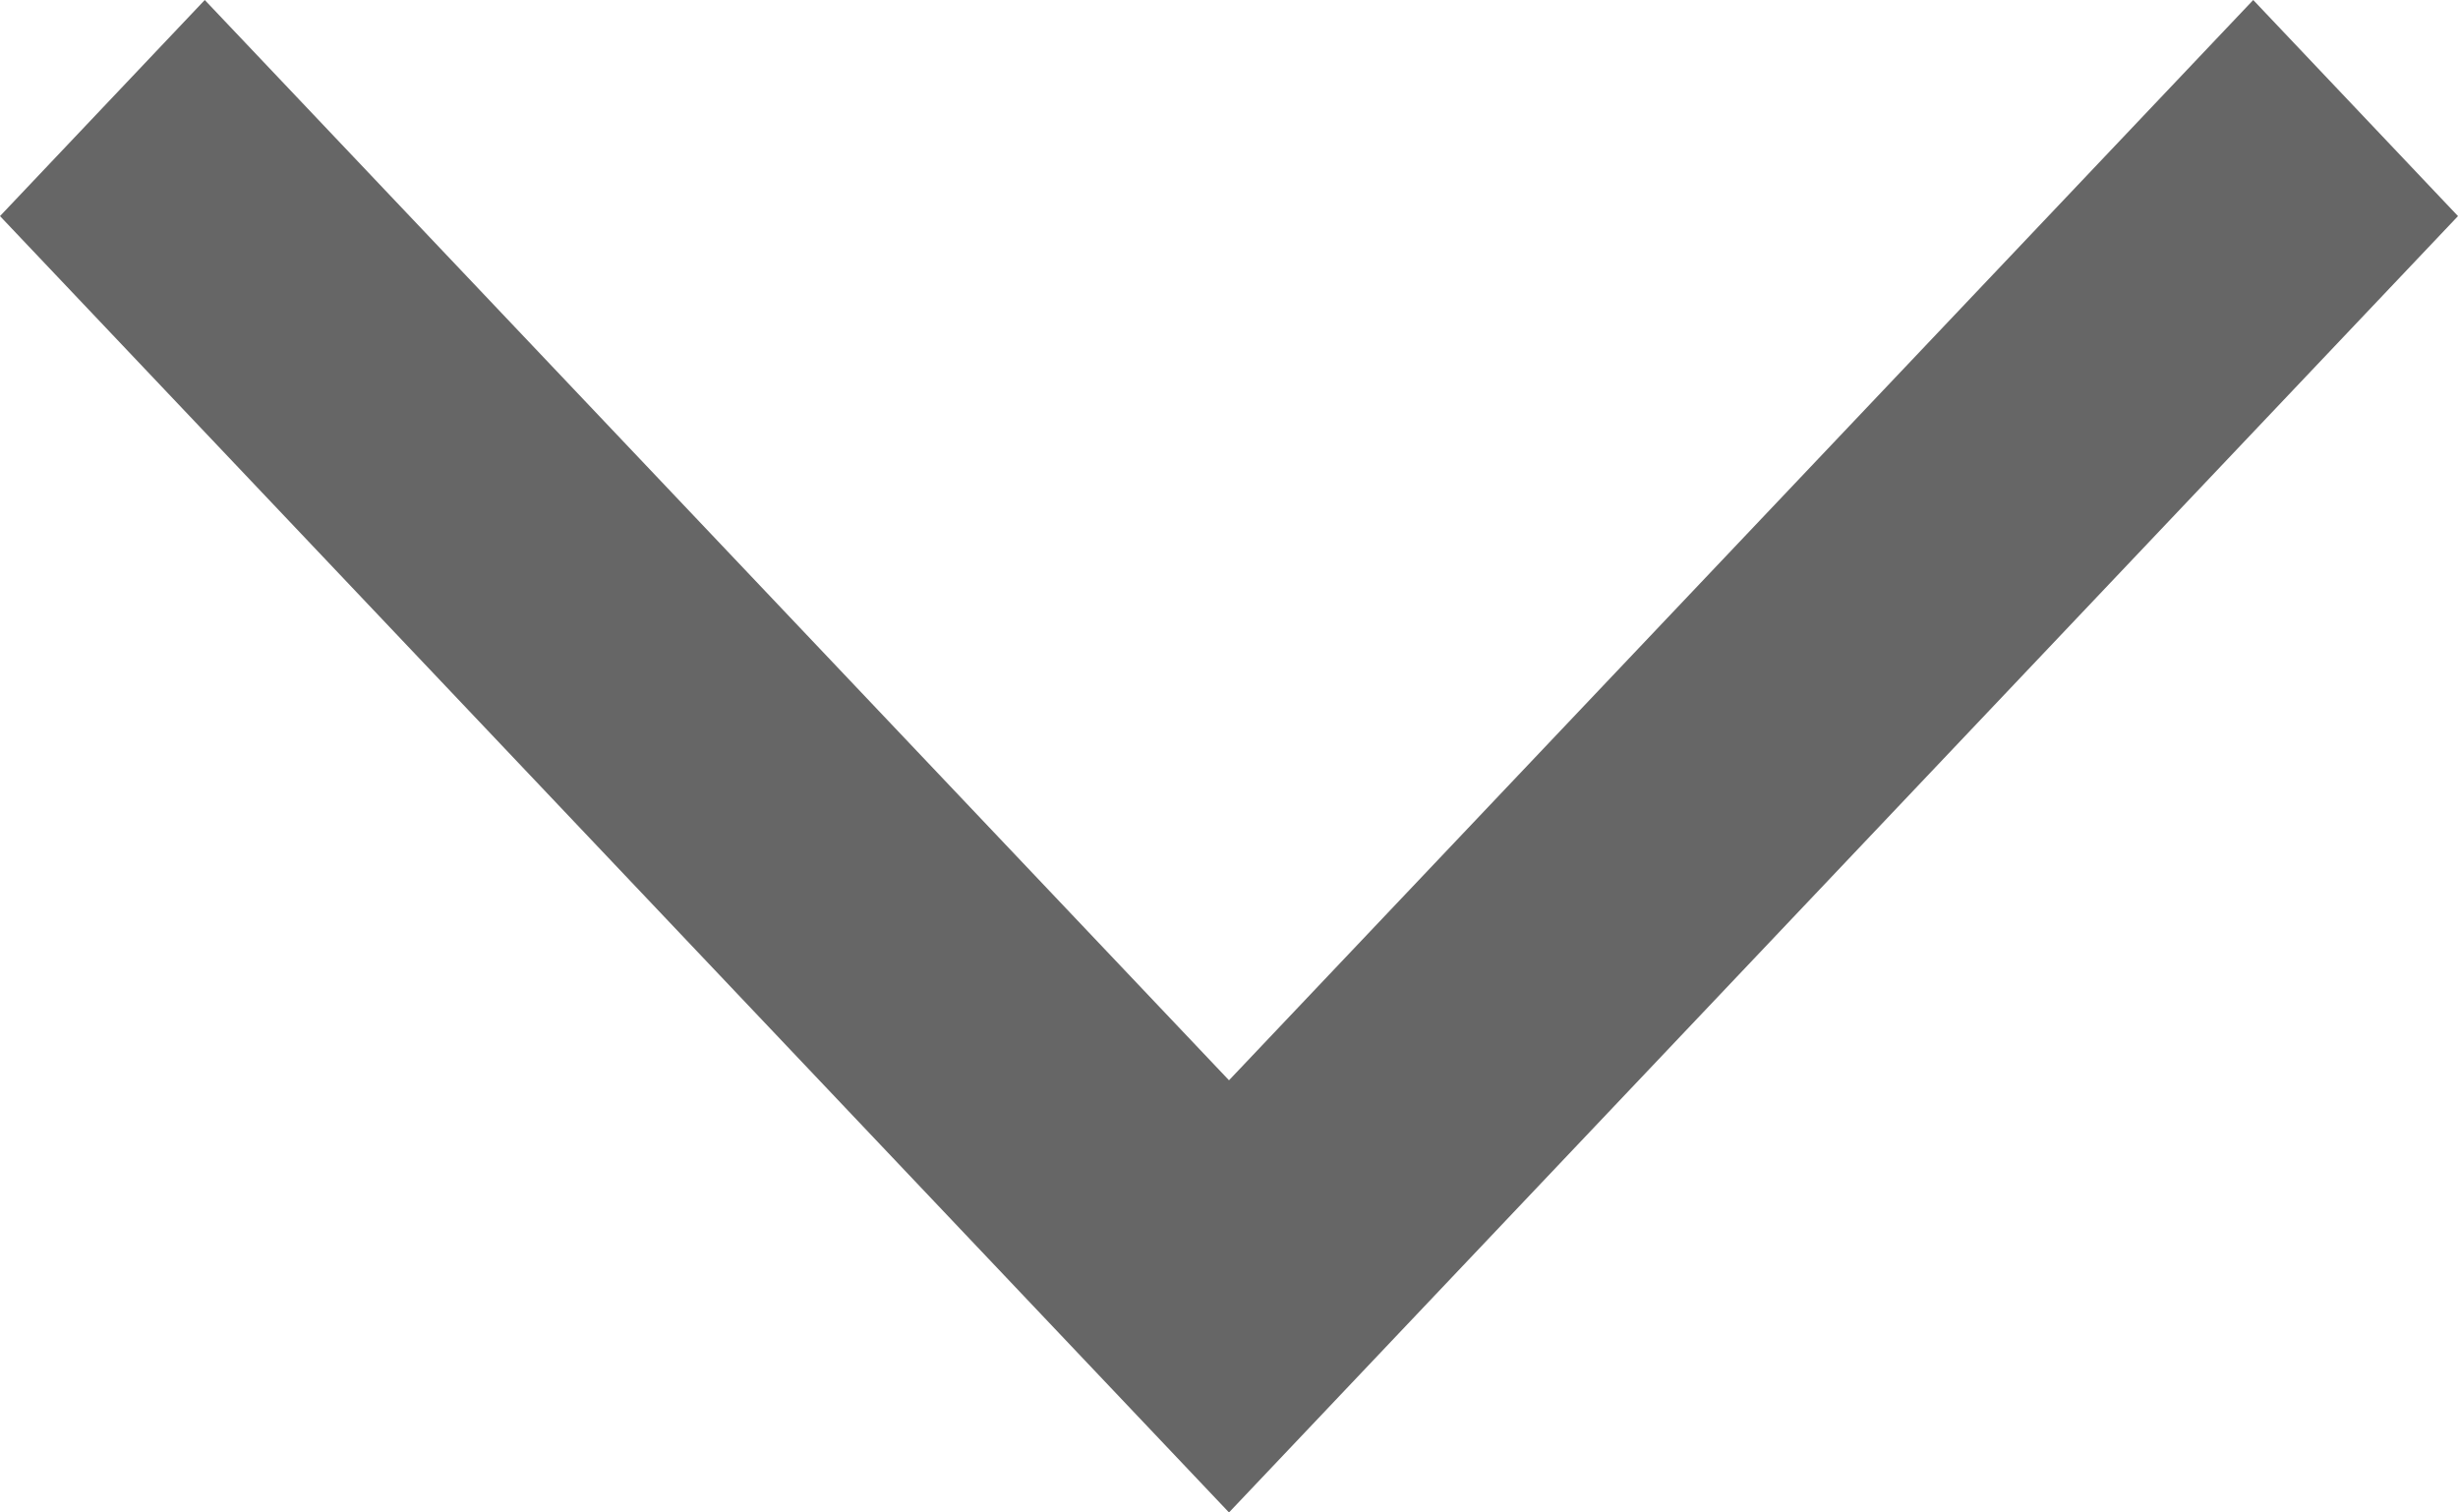 <svg width="13" height="8" xmlns="http://www.w3.org/2000/svg" xmlns:xlink="http://www.w3.org/1999/xlink"><defs fill="#666"><path id="a" fill="#666" d="M11.917 0L6.5 5.714 1.083 0 0 1.143 6.5 8 13 1.143z"/></defs><use xlink:href="#a" fill="#666" fill-rule="evenodd"/></svg>